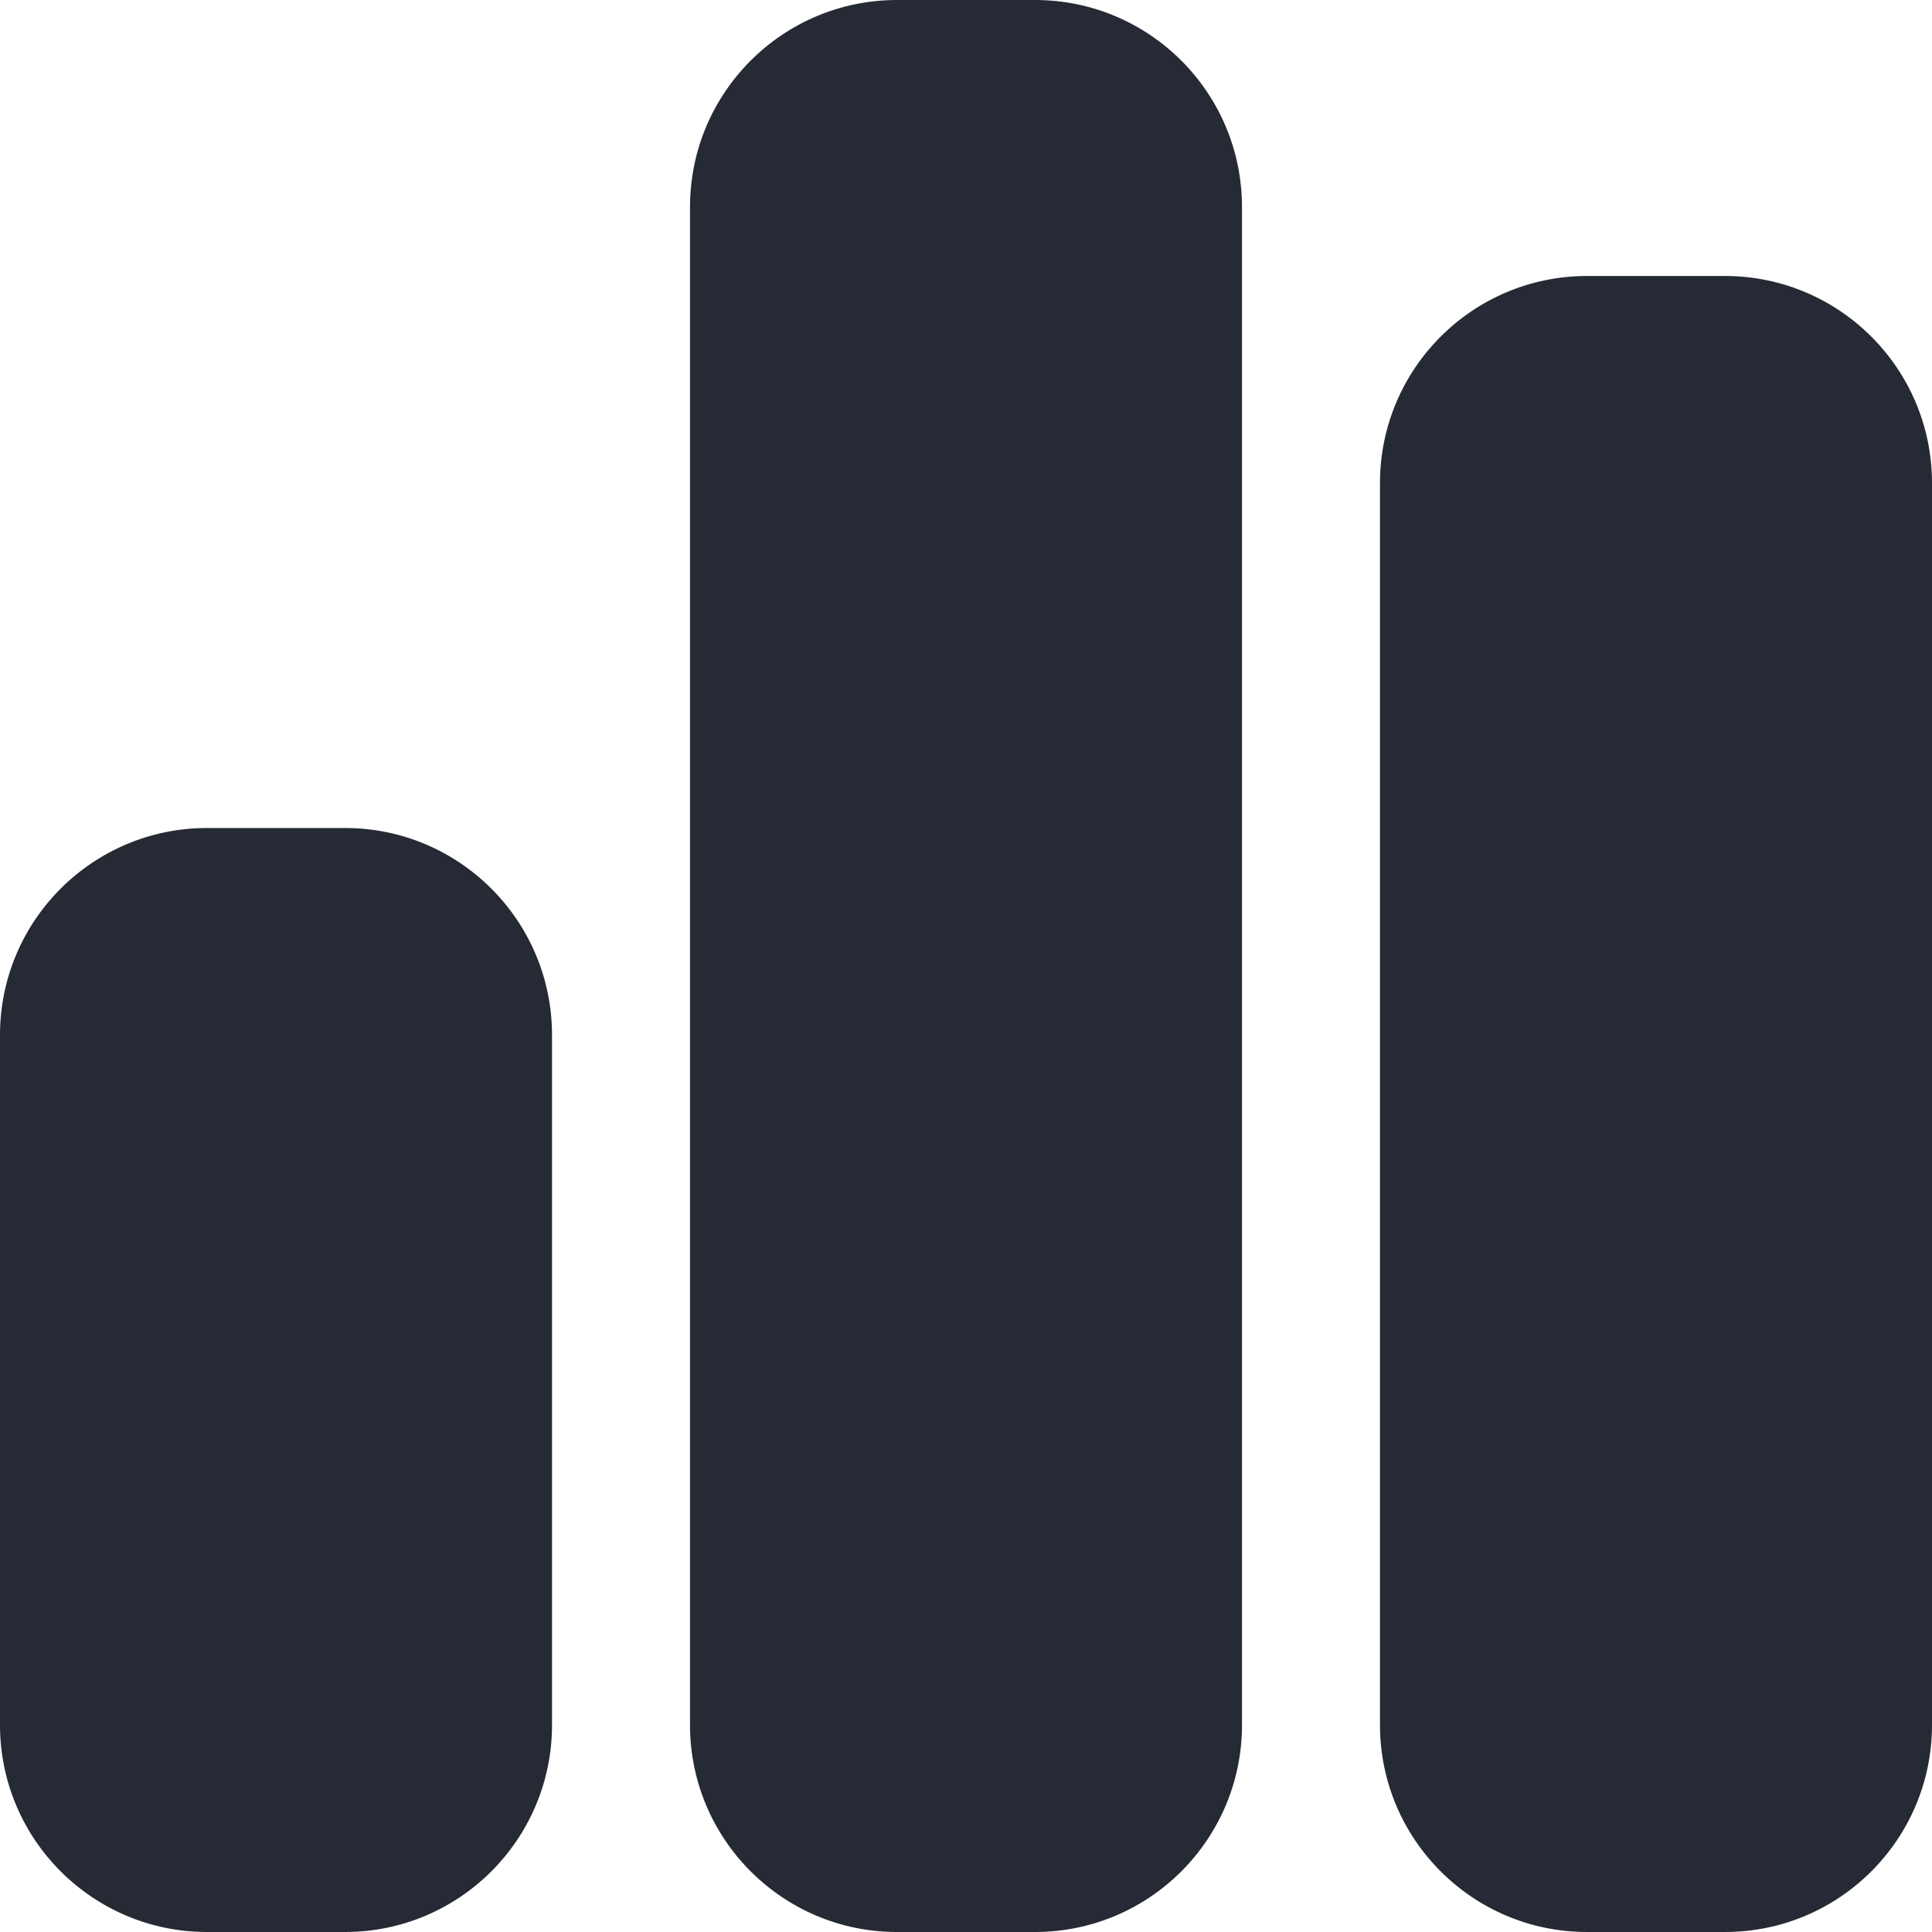 <svg width="61" height="61" viewBox="0 0 61 61" fill="none" xmlns="http://www.w3.org/2000/svg">
<path d="M21.786 6.536C21.786 2.927 24.713 0 28.321 0H32.679C36.287 0 39.214 2.927 39.214 6.536V54.464C39.214 58.072 36.287 61 32.679 61H28.321C24.713 61 21.786 58.072 21.786 54.464V6.536ZM0 32.679C0 29.07 2.927 26.143 6.536 26.143H10.893C14.501 26.143 17.429 29.07 17.429 32.679V54.464C17.429 58.072 14.501 61 10.893 61H6.536C2.927 61 0 58.072 0 54.464V32.679ZM50.107 8.714H54.464C58.072 8.714 61 11.642 61 15.25V54.464C61 58.072 58.072 61 54.464 61H50.107C46.499 61 43.571 58.072 43.571 54.464V15.25C43.571 11.642 46.499 8.714 50.107 8.714Z" fill="#262A34"/>
</svg>
